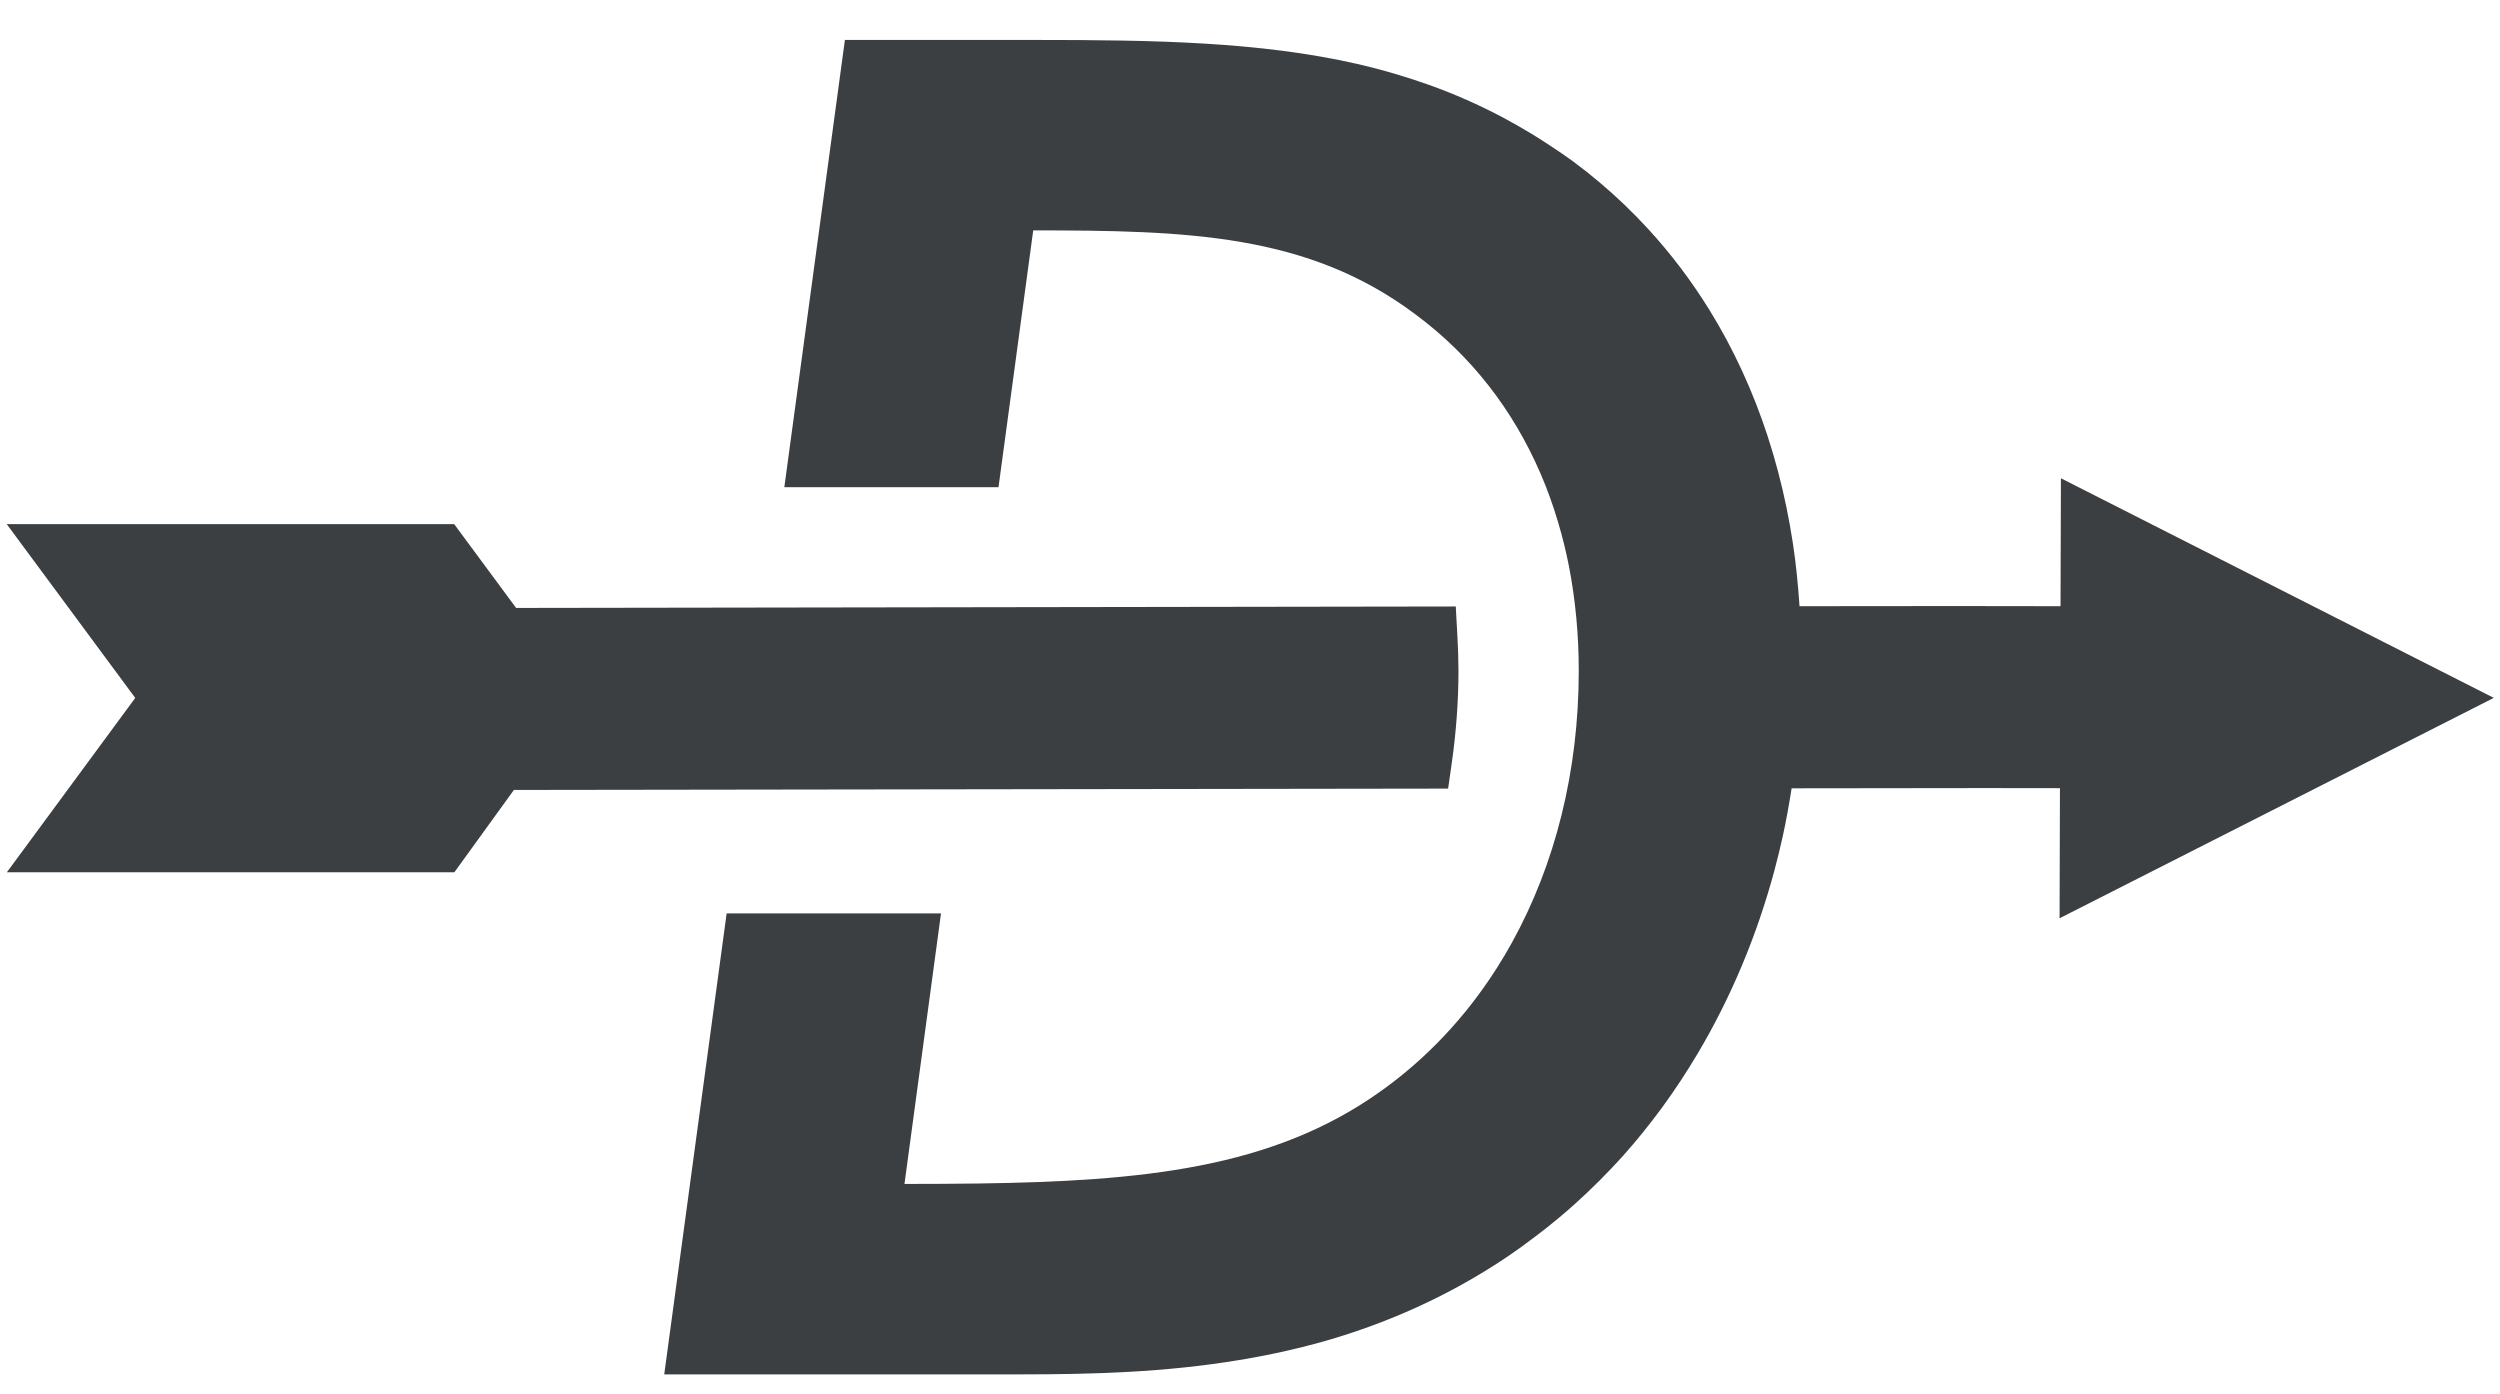 <?xml version="1.0" encoding="UTF-8" standalone="no"?>
<svg width="52px" height="29px" viewBox="0 0 52 29" version="1.1" xmlns="http://www.w3.org/2000/svg" xmlns:xlink="http://www.w3.org/1999/xlink" xmlns:sketch="http://www.bohemiancoding.com/sketch/ns">
    <!-- Generator: Sketch 3.3.3 (12072) - http://www.bohemiancoding.com/sketch -->
    <title>Immediately-White-D-Arrow Copy</title>
    <desc>Created with Sketch.</desc>
    <defs></defs>
    <g id="Page-7" stroke="none" stroke-width="1" fill="none" fill-rule="evenodd" sketch:type="MSPage">
        <g id="1" sketch:type="MSArtboardGroup" transform="translate(-694, -4364)" fill="#3C3F42">
            <g id="Immediately-White-D-Arrow-Copy" sketch:type="MSLayerGroup" transform="translate(694, 4364.675)">
                <path d="M36.909,17.427 C36.97,17.198 37.027,16.967 37.078,16.734 C37.152,16.402 37.212,16.063 37.266,15.722 L41.281,15.717 C41.809,15.717 42.265,15.718 42.847,15.719 L42.839,18.425 L51.871,13.841 L42.867,9.273 L42.859,11.934 C42.041,11.932 41.467,11.931 40.685,11.931 L37.43,11.934 C37.401,11.495 37.358,11.063 37.295,10.644 C37.216,10.123 37.112,9.618 36.982,9.128 C36.724,8.149 36.365,7.234 35.913,6.391 C35.8,6.181 35.682,5.975 35.557,5.773 C35.183,5.169 34.758,4.606 34.284,4.09 C33.968,3.745 33.63,3.421 33.271,3.118 C33.091,2.966 32.906,2.82 32.716,2.679 C32.571,2.573 32.425,2.476 32.279,2.378 C32.14,2.285 32.001,2.197 31.861,2.111 C31.66,1.989 31.458,1.874 31.256,1.766 C30.757,1.502 30.251,1.28 29.736,1.095 C29.623,1.055 29.51,1.016 29.396,0.979 C29.012,0.854 28.623,0.744 28.227,0.654 C26.201,0.193 24.016,0.156 21.566,0.156 L17.574,0.156 L16.314,9.459 L20.769,9.459 L21.491,4.117 C24.688,4.119 27.2,4.183 29.44,5.863 C30.596,6.72 31.472,7.847 32.047,9.184 C32.185,9.505 32.305,9.838 32.407,10.183 C32.496,10.48 32.572,10.784 32.633,11.098 C32.767,11.787 32.838,12.514 32.838,13.276 C32.838,15.373 32.344,17.31 31.45,18.928 C31.351,19.108 31.246,19.284 31.137,19.456 C30.482,20.486 29.654,21.366 28.68,22.05 C26.45,23.625 23.763,23.896 20.33,23.942 C19.84,23.948 19.334,23.951 18.813,23.951 L19.573,18.324 L19.573,18.324 L15.114,18.324 L13.816,27.912 L18.487,27.912 L21.246,27.912 C22.741,27.912 24.236,27.869 25.762,27.616 C25.821,27.607 25.879,27.597 25.938,27.587 C26.435,27.5 26.935,27.391 27.441,27.252 C28.857,26.859 30.147,26.269 31.304,25.497 C31.531,25.345 31.753,25.184 31.97,25.018 C32.121,24.903 32.27,24.786 32.415,24.664 C32.534,24.565 32.651,24.463 32.766,24.36 C33.111,24.049 33.441,23.719 33.756,23.37 C34.046,23.045 34.321,22.703 34.582,22.347 C34.842,21.99 35.086,21.619 35.315,21.233 C36.001,20.077 36.541,18.796 36.909,17.427 Z M0.143,17.468 L9.451,17.468 L10.689,15.756 L30.121,15.728 L30.201,15.166 C30.29,14.534 30.336,13.897 30.336,13.276 C30.336,13.032 30.327,12.793 30.314,12.557 L30.28,11.94 L10.735,11.97 L9.447,10.227 L0.14,10.227 L2.813,13.842 L0.143,17.468 Z" id="Fill-1" sketch:type="MSShapeGroup"></path>
            </g>
        </g>
    </g>
</svg>